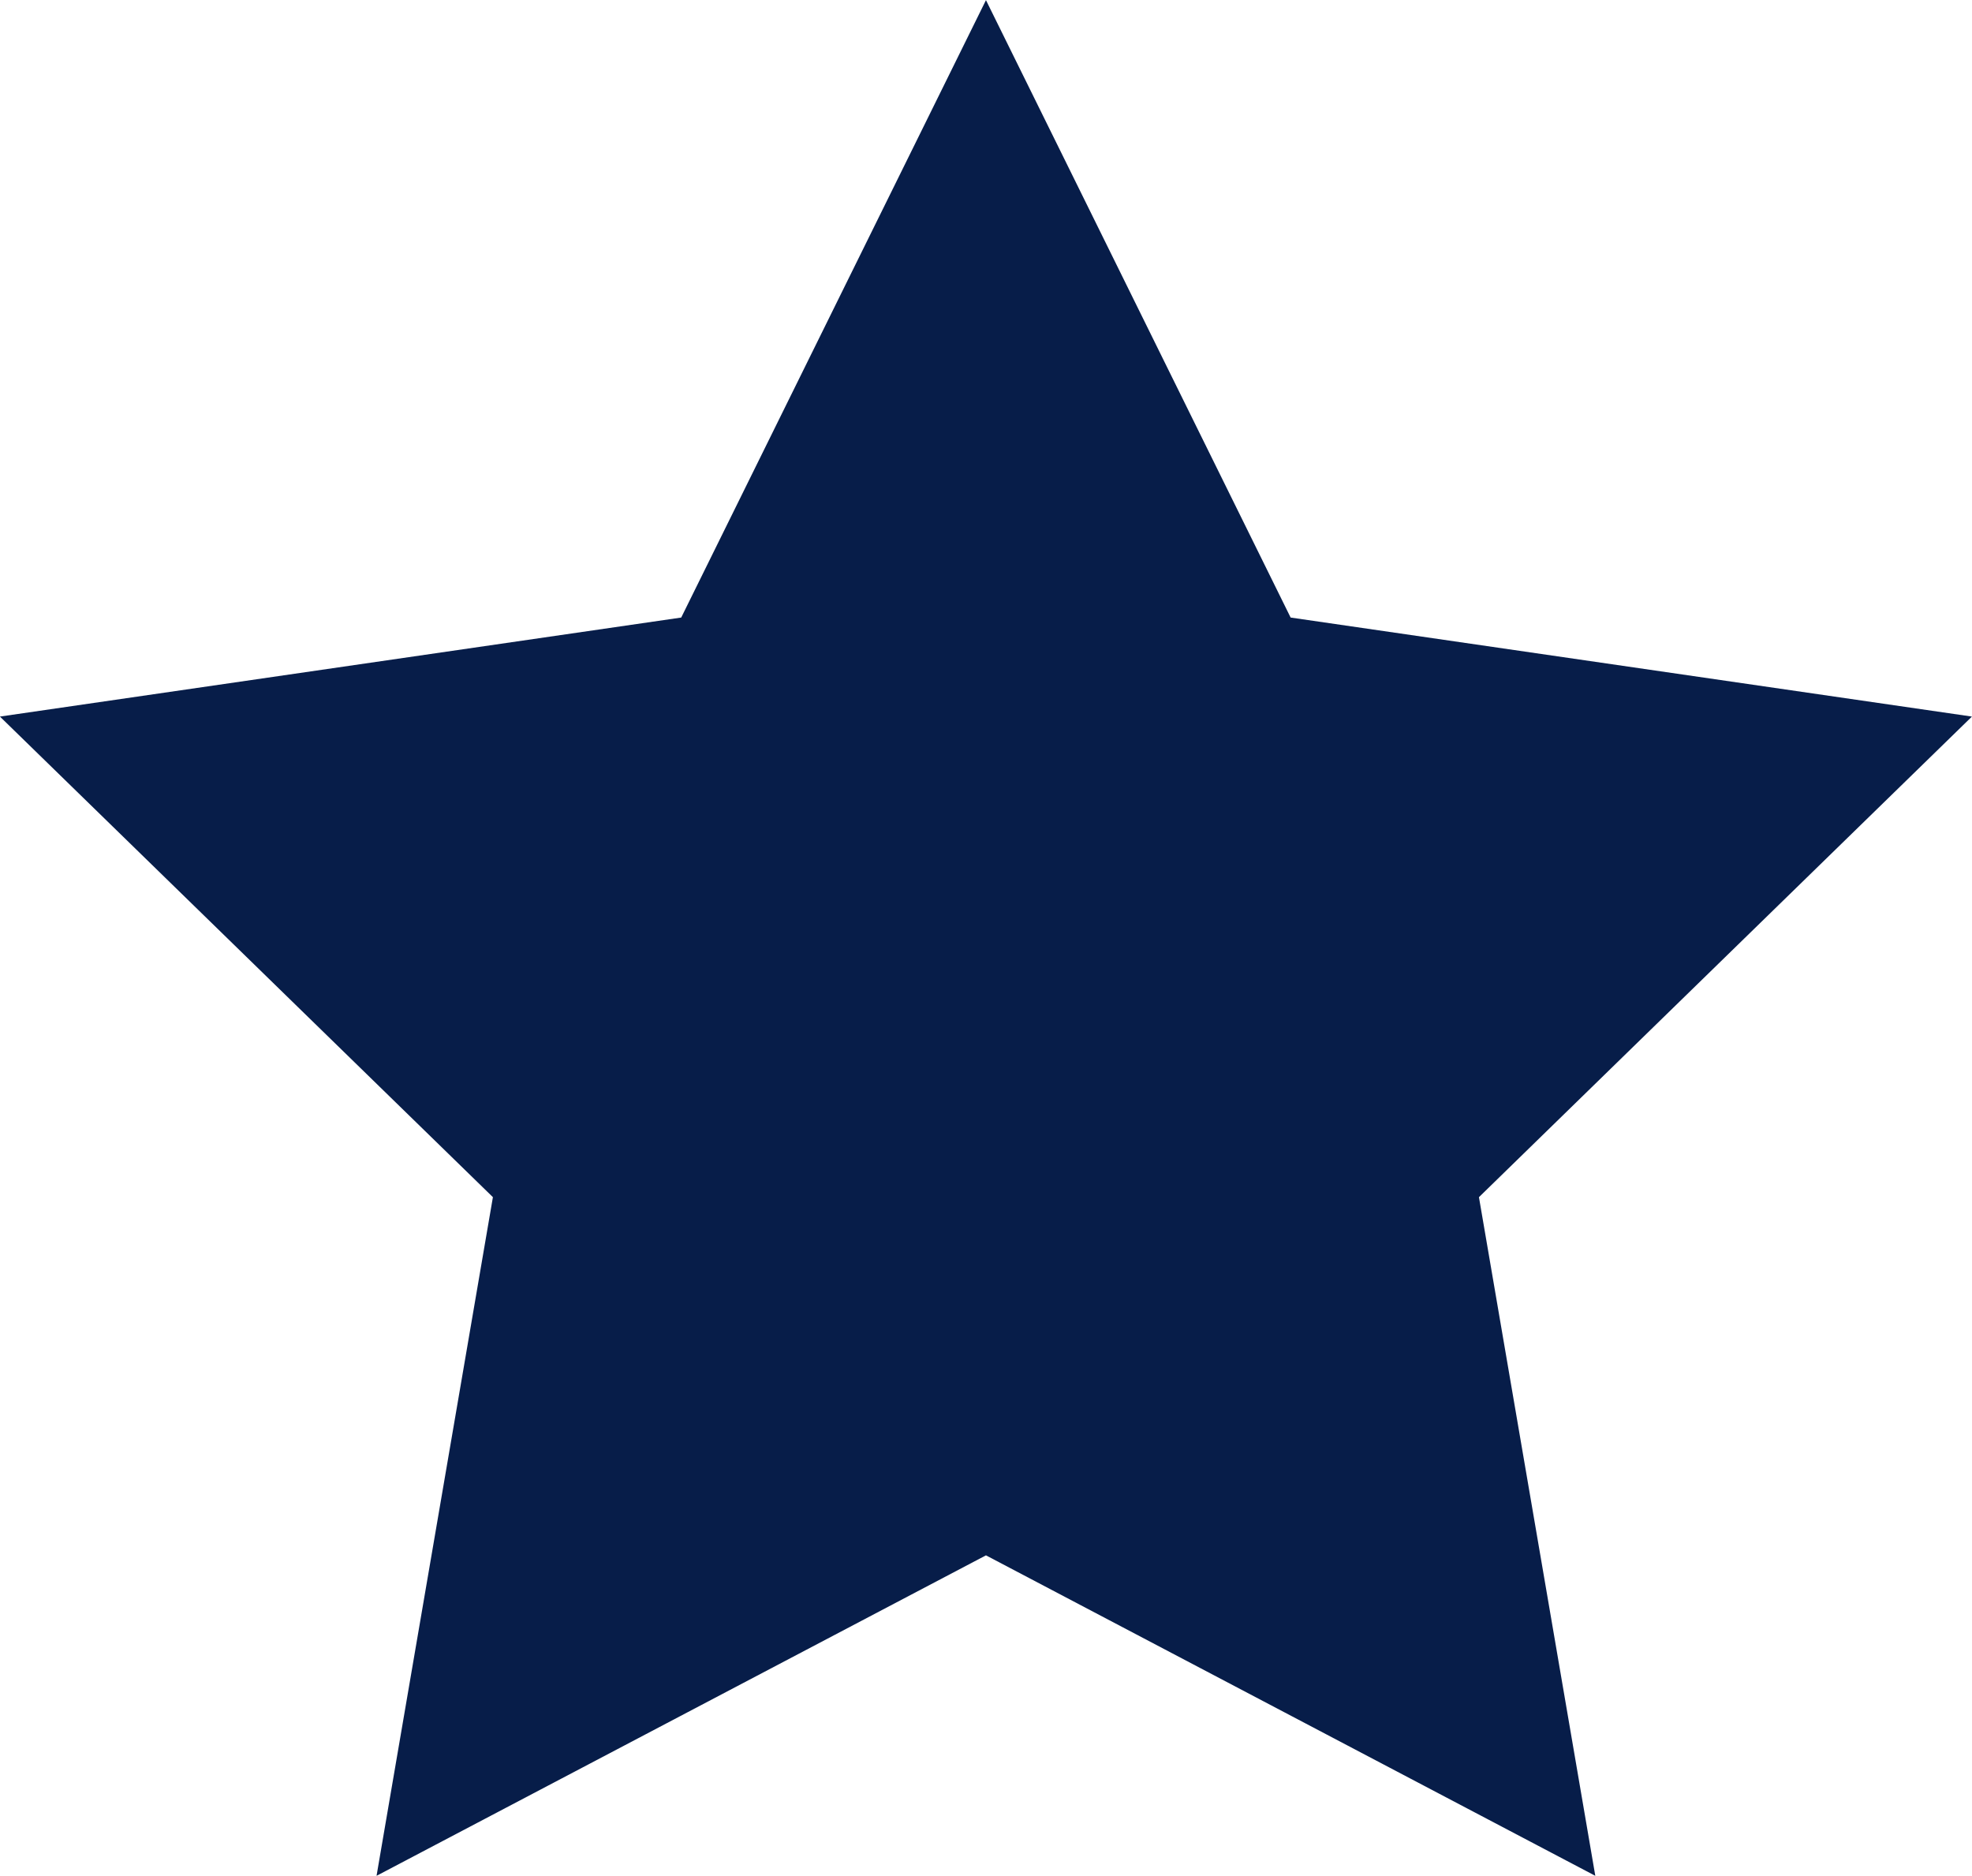 <svg xmlns="http://www.w3.org/2000/svg" width="27.405" height="26.063" viewBox="0 0 27.405 26.063">
  <path id="Path_71" data-name="Path 71" d="M935.857,3880.1l4.234,8.579,9.468,1.376-6.851,6.678,1.617,9.43-8.468-4.453-8.469,4.453,1.617-9.43-6.851-6.678,9.468-1.376Z" transform="translate(-922.155 -3880.098)" fill="#071d49"/>
</svg>
